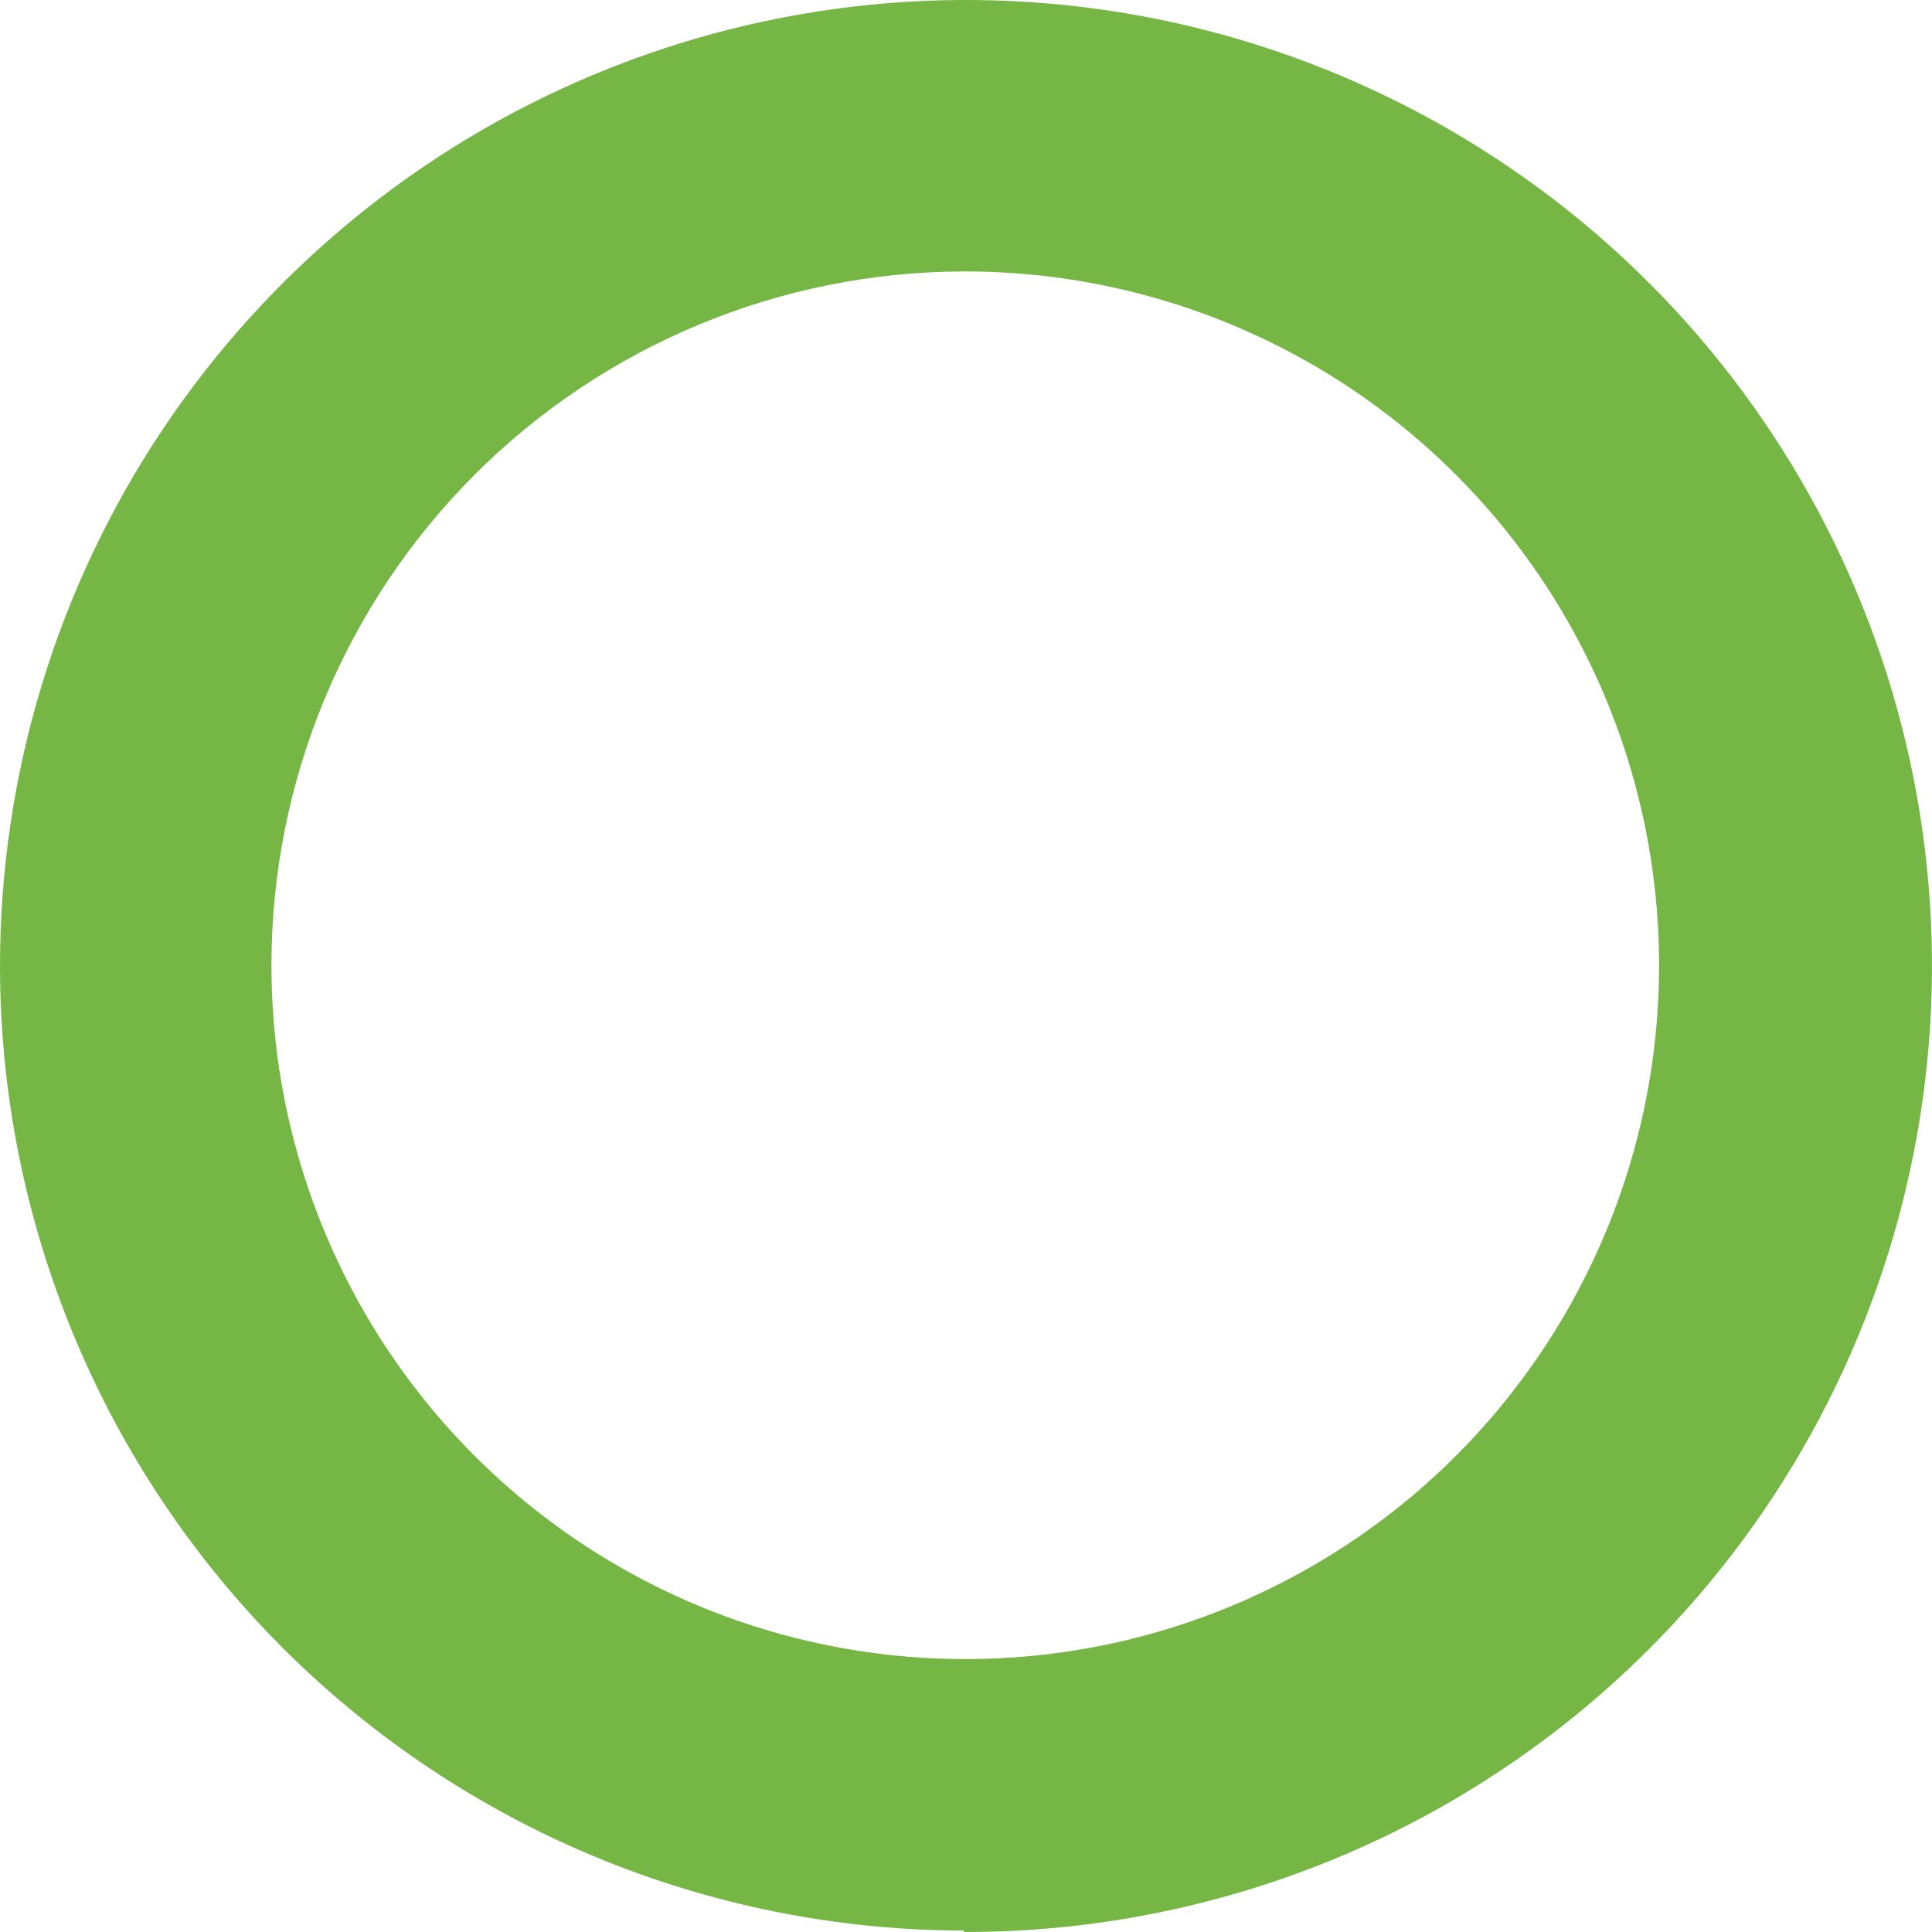 <?xml version="1.0" encoding="UTF-8"?> <svg xmlns="http://www.w3.org/2000/svg" width="16" height="16" viewBox="0 0 16 16" fill="none"> <path d="M7.982 2.248C9.119 2.246 10.231 2.581 11.178 3.211C12.124 3.841 12.862 4.737 13.299 5.787C13.736 6.837 13.851 7.992 13.631 9.108C13.411 10.223 12.864 11.248 12.061 12.053C11.258 12.857 10.234 13.406 9.119 13.629C8.004 13.851 6.848 13.738 5.798 13.304C4.747 12.869 3.849 12.133 3.217 11.188C2.585 10.242 2.248 9.131 2.248 7.994C2.248 6.472 2.852 5.013 3.927 3.935C5.002 2.858 6.46 2.251 7.982 2.248ZM7.982 16C9.565 16.003 11.114 15.537 12.432 14.66C13.75 13.783 14.778 12.534 15.386 11.072C15.994 9.611 16.155 8.001 15.848 6.448C15.541 4.895 14.78 3.468 13.661 2.347C12.542 1.227 11.116 0.464 9.564 0.154C8.011 -0.155 6.401 0.003 4.939 0.609C3.476 1.215 2.226 2.241 1.346 3.558C0.467 4.875 -0.001 6.423 2.22098e-06 8.006C0.003 10.122 0.845 12.15 2.341 13.647C3.838 15.143 5.866 15.985 7.982 15.988V16Z" fill="#75B645"></path> </svg> 